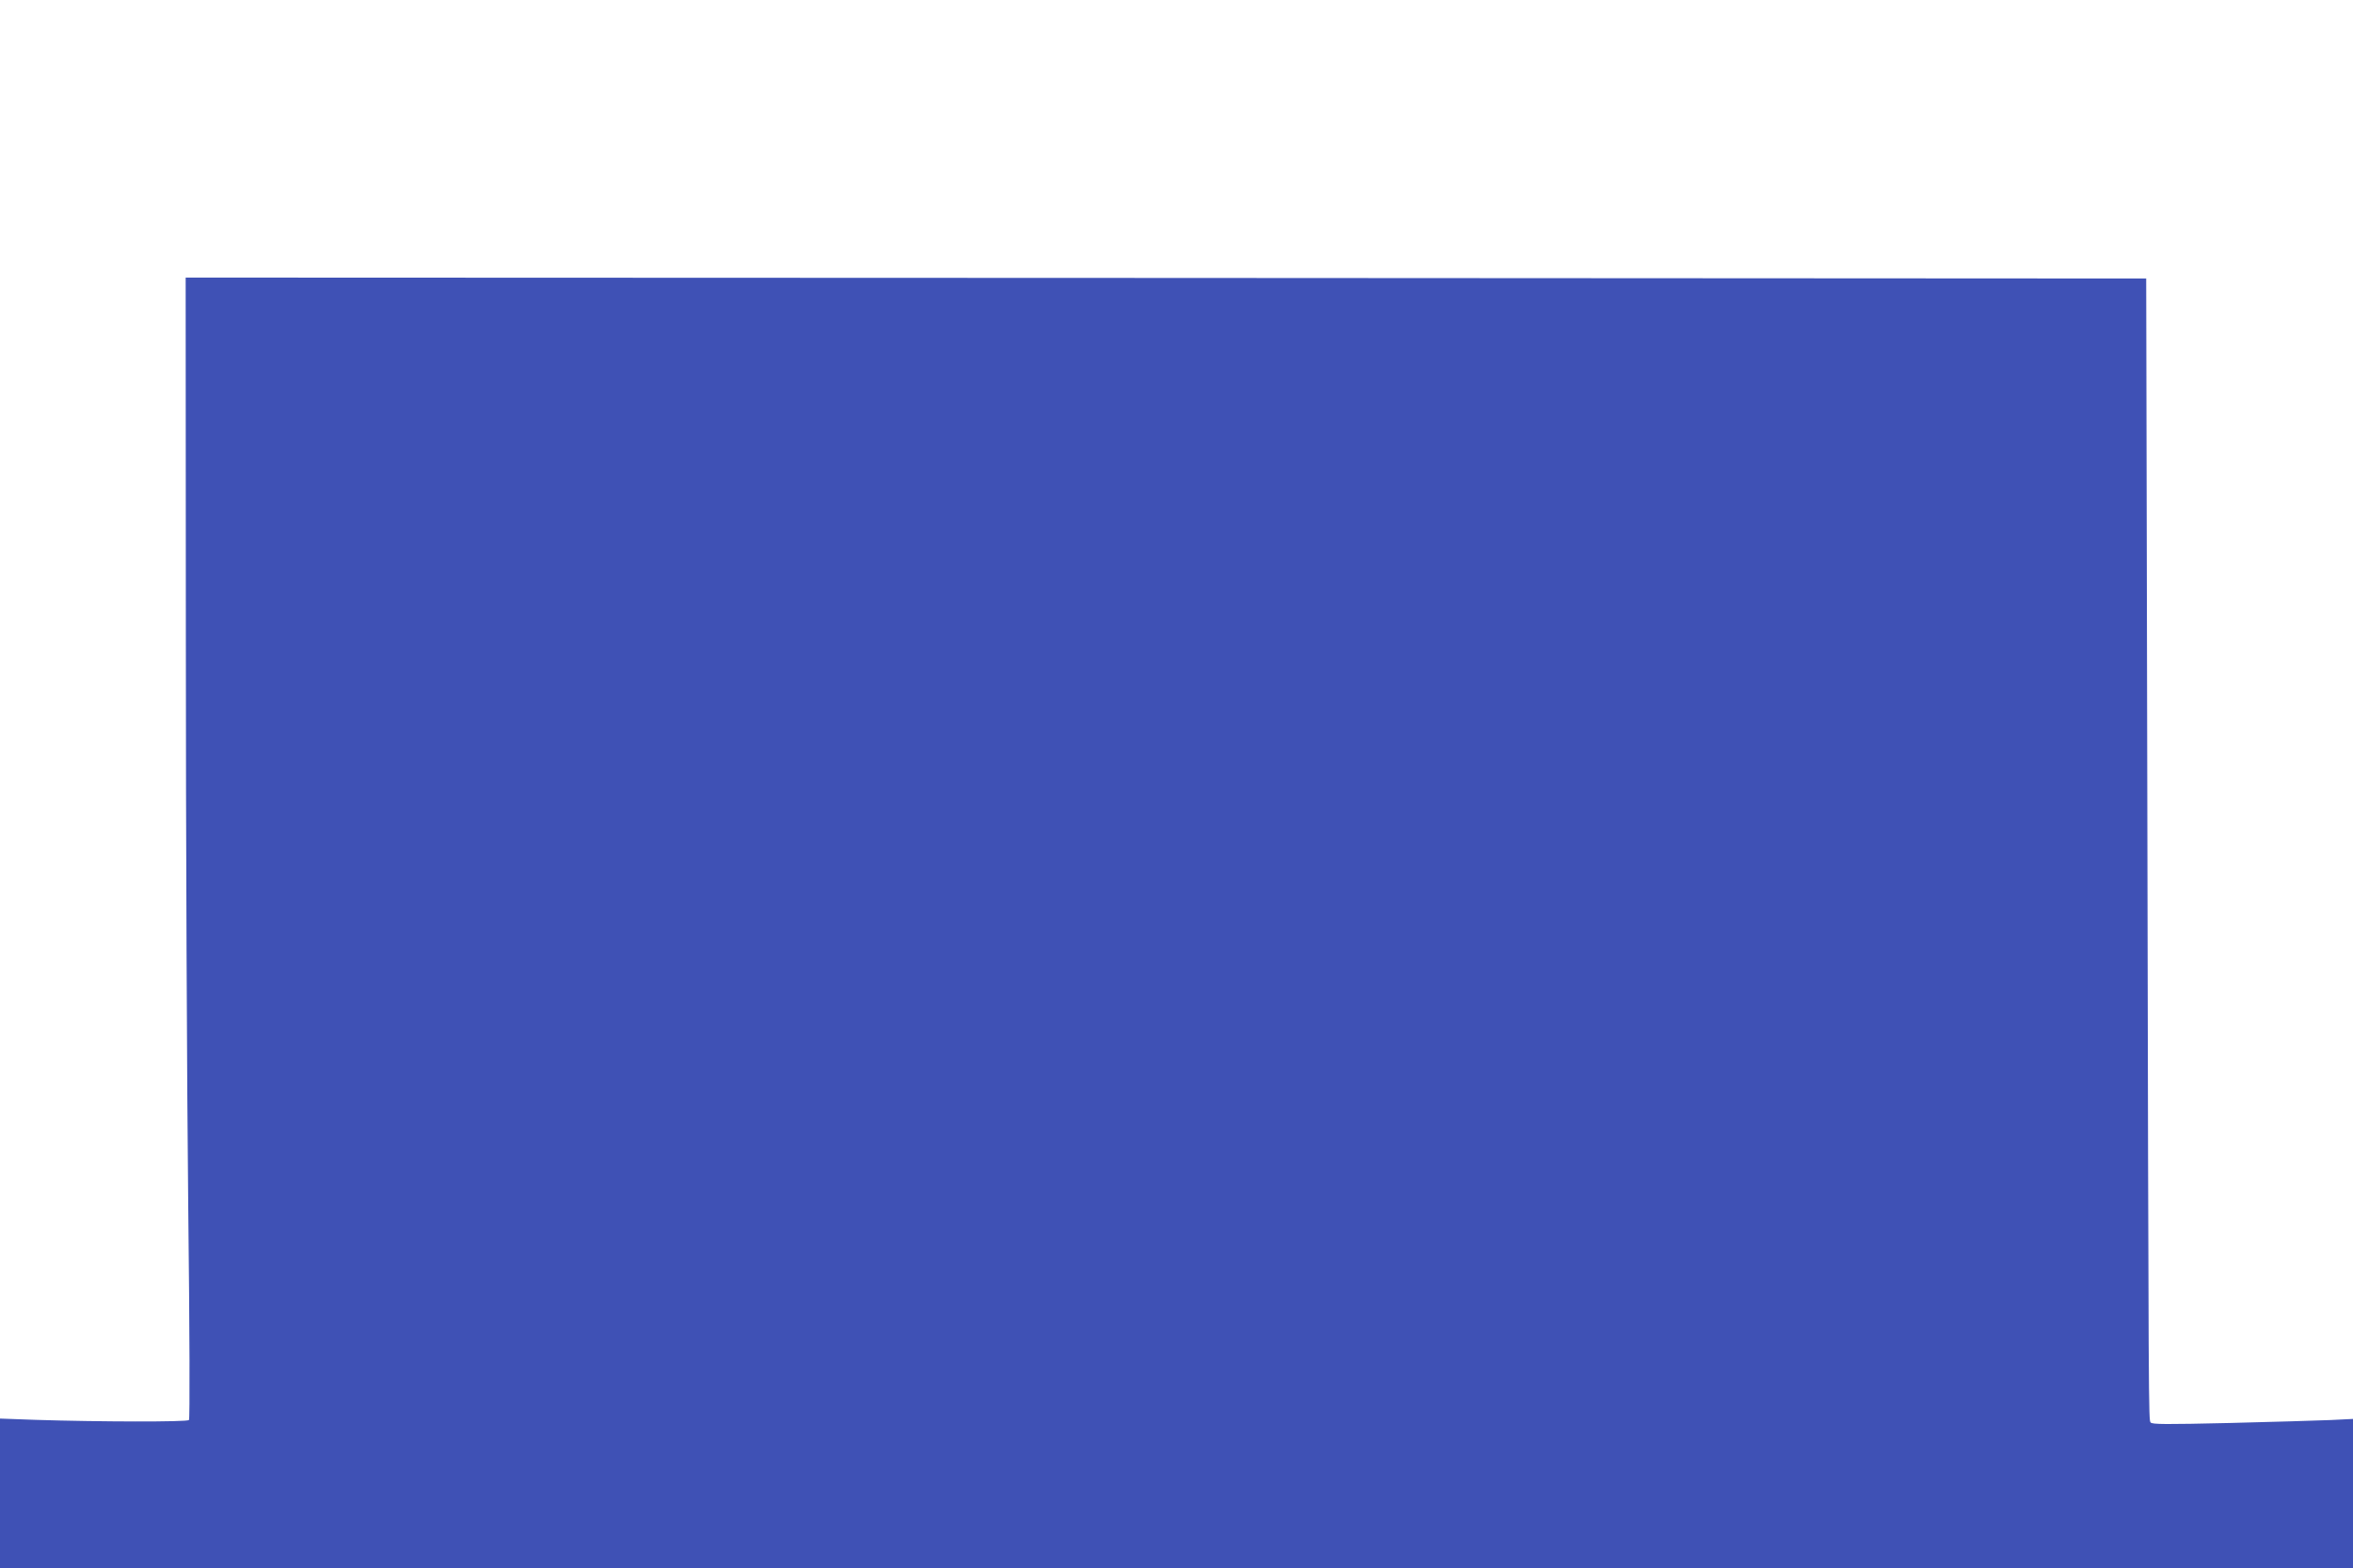 <?xml version="1.0" standalone="no"?>
<!DOCTYPE svg PUBLIC "-//W3C//DTD SVG 20010904//EN"
 "http://www.w3.org/TR/2001/REC-SVG-20010904/DTD/svg10.dtd">
<svg version="1.0" xmlns="http://www.w3.org/2000/svg"
 width="1280pt" height="853pt" viewBox="0 0 1280 853"
 preserveAspectRatio="xMidYMid meet">
<g transform="translate(0,853) scale(0.1,-0.1)"
fill="#3f51b5" stroke="none">
<path d="M1011 5068 c0 -1074 6 -2470 13 -3103 8 -687 9 -1154 4 -1160 -10
-11 -489 -10 -835 1 l-193 7 0 -407 0 -406 6400 0 6400 0 0 405 0 406 -122 -6
c-68 -3 -314 -10 -547 -16 -349 -8 -425 -8 -432 3 -11 16 -11 3 -18 3418 l-6
2805 -5332 3 -5333 2 1 -1952z"/>
</g>
</svg>
